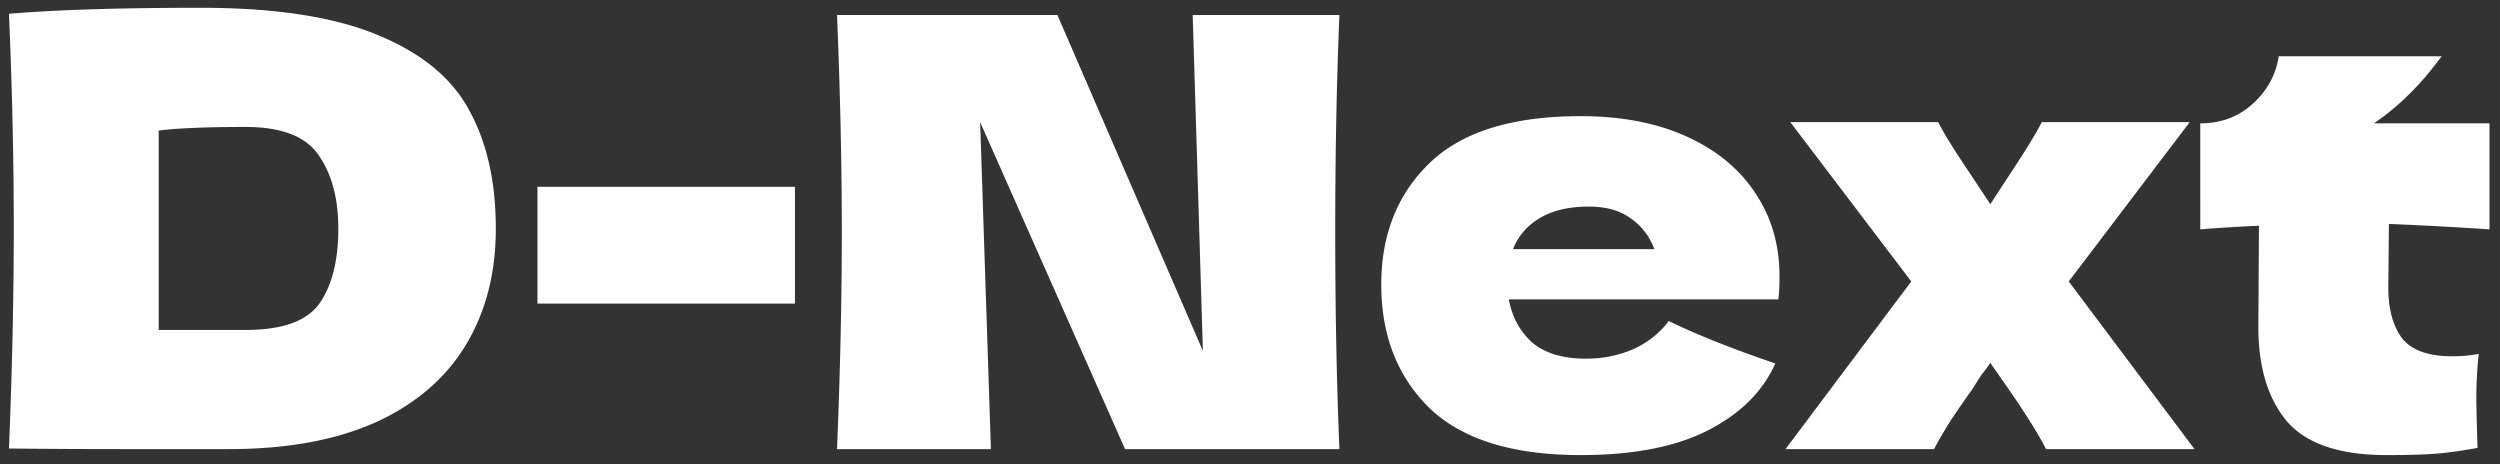 <svg xmlns="http://www.w3.org/2000/svg" width="167" height="31" fill="none"><rect width="100%" height="100%" fill="#333333" stroke="none"/><path fill="#fff" d="M13.4.52c5.013 0 8.973.613 11.88 1.84 2.907 1.2 4.933 2.88 6.08 5.04 1.173 2.133 1.76 4.76 1.76 7.88 0 2.96-.667 5.547-2 7.76s-3.333 3.933-6 5.16c-2.667 1.2-5.947 1.8-9.84 1.8H8.04c-2.453 0-4.933-.013-7.44-.04.213-5.253.32-10.147.32-14.68C.92 10.693.813 5.907.6.92 3.773.653 8.04.52 13.4.52zm3 21.52c2.48 0 4.133-.6 4.96-1.8.827-1.2 1.24-2.853 1.24-4.96 0-2.027-.44-3.667-1.32-4.92-.853-1.253-2.48-1.88-4.88-1.88-2.587 0-4.52.08-5.8.24v13.32h5.8zm36.703-1.76h-17.2v-7.8h17.2v7.8zM89.473 1c-.187 4.507-.28 9.333-.28 14.48 0 5.173.093 10.013.28 14.52h-14.32l-9.68-21.84.72 21.84h-10.28c.213-5.173.32-10.013.32-14.52 0-4.48-.107-9.307-.32-14.48h14.72l9.72 22.44L79.672 1h9.8zm24.357 19h-13.04c.214 1.173.734 2.133 1.56 2.88.854.72 2.054 1.08 3.6 1.08 1.12 0 2.174-.213 3.16-.64.987-.453 1.774-1.08 2.36-1.88 1.787.88 4.16 1.827 7.12 2.84-.826 1.867-2.333 3.36-4.52 4.48-2.16 1.093-4.986 1.64-8.48 1.64-4.533 0-7.893-1.04-10.08-3.12-2.16-2.107-3.24-4.867-3.24-8.28 0-3.333 1.08-6.04 3.24-8.12 2.16-2.08 5.52-3.12 10.08-3.12 2.72 0 5.08.453 7.08 1.36s3.534 2.173 4.6 3.8c1.067 1.6 1.6 3.44 1.6 5.52 0 .693-.026 1.213-.08 1.56h-4.96zm-7.68-6.2c-1.333 0-2.426.253-3.28.76-.853.507-1.453 1.2-1.8 2.08h9.44a4.26 4.26 0 0 0-1.56-2.04c-.72-.533-1.653-.8-2.8-.8zm32.043 5 8.4 11.2h-9.92c-.506-1.013-1.44-2.493-2.8-4.44l-.92-1.32c-.16.24-.346.493-.56.76-.186.267-.373.56-.56.88a83.83 83.83 0 0 0-1.52 2.2c-.453.72-.826 1.36-1.12 1.92h-9.92l8.4-11.2-8.08-10.64h9.88c.374.747 1.094 1.907 2.16 3.48l1.32 2 1.12-1.72c1.12-1.68 1.894-2.933 2.32-3.76h9.88l-8.08 10.64zm28.105-3.48c-2.453-.16-4.693-.28-6.72-.36l-.04 4.24c0 1.44.307 2.573.92 3.4.64.8 1.76 1.2 3.36 1.2.613 0 1.2-.053 1.76-.16-.107.987-.16 1.987-.16 3 0 .48.027 1.573.08 3.28-1.173.213-2.16.347-2.96.4-.8.053-1.84.08-3.12.08-3.12 0-5.333-.747-6.64-2.24-1.28-1.52-1.92-3.627-1.92-6.32l.04-6.76c-1.253.053-2.56.133-3.92.24V8.24c1.387 0 2.56-.44 3.52-1.32.96-.88 1.533-1.933 1.72-3.16h10.88c-1.36 1.867-2.867 3.36-4.52 4.48h7.72v7.08z"/></svg>